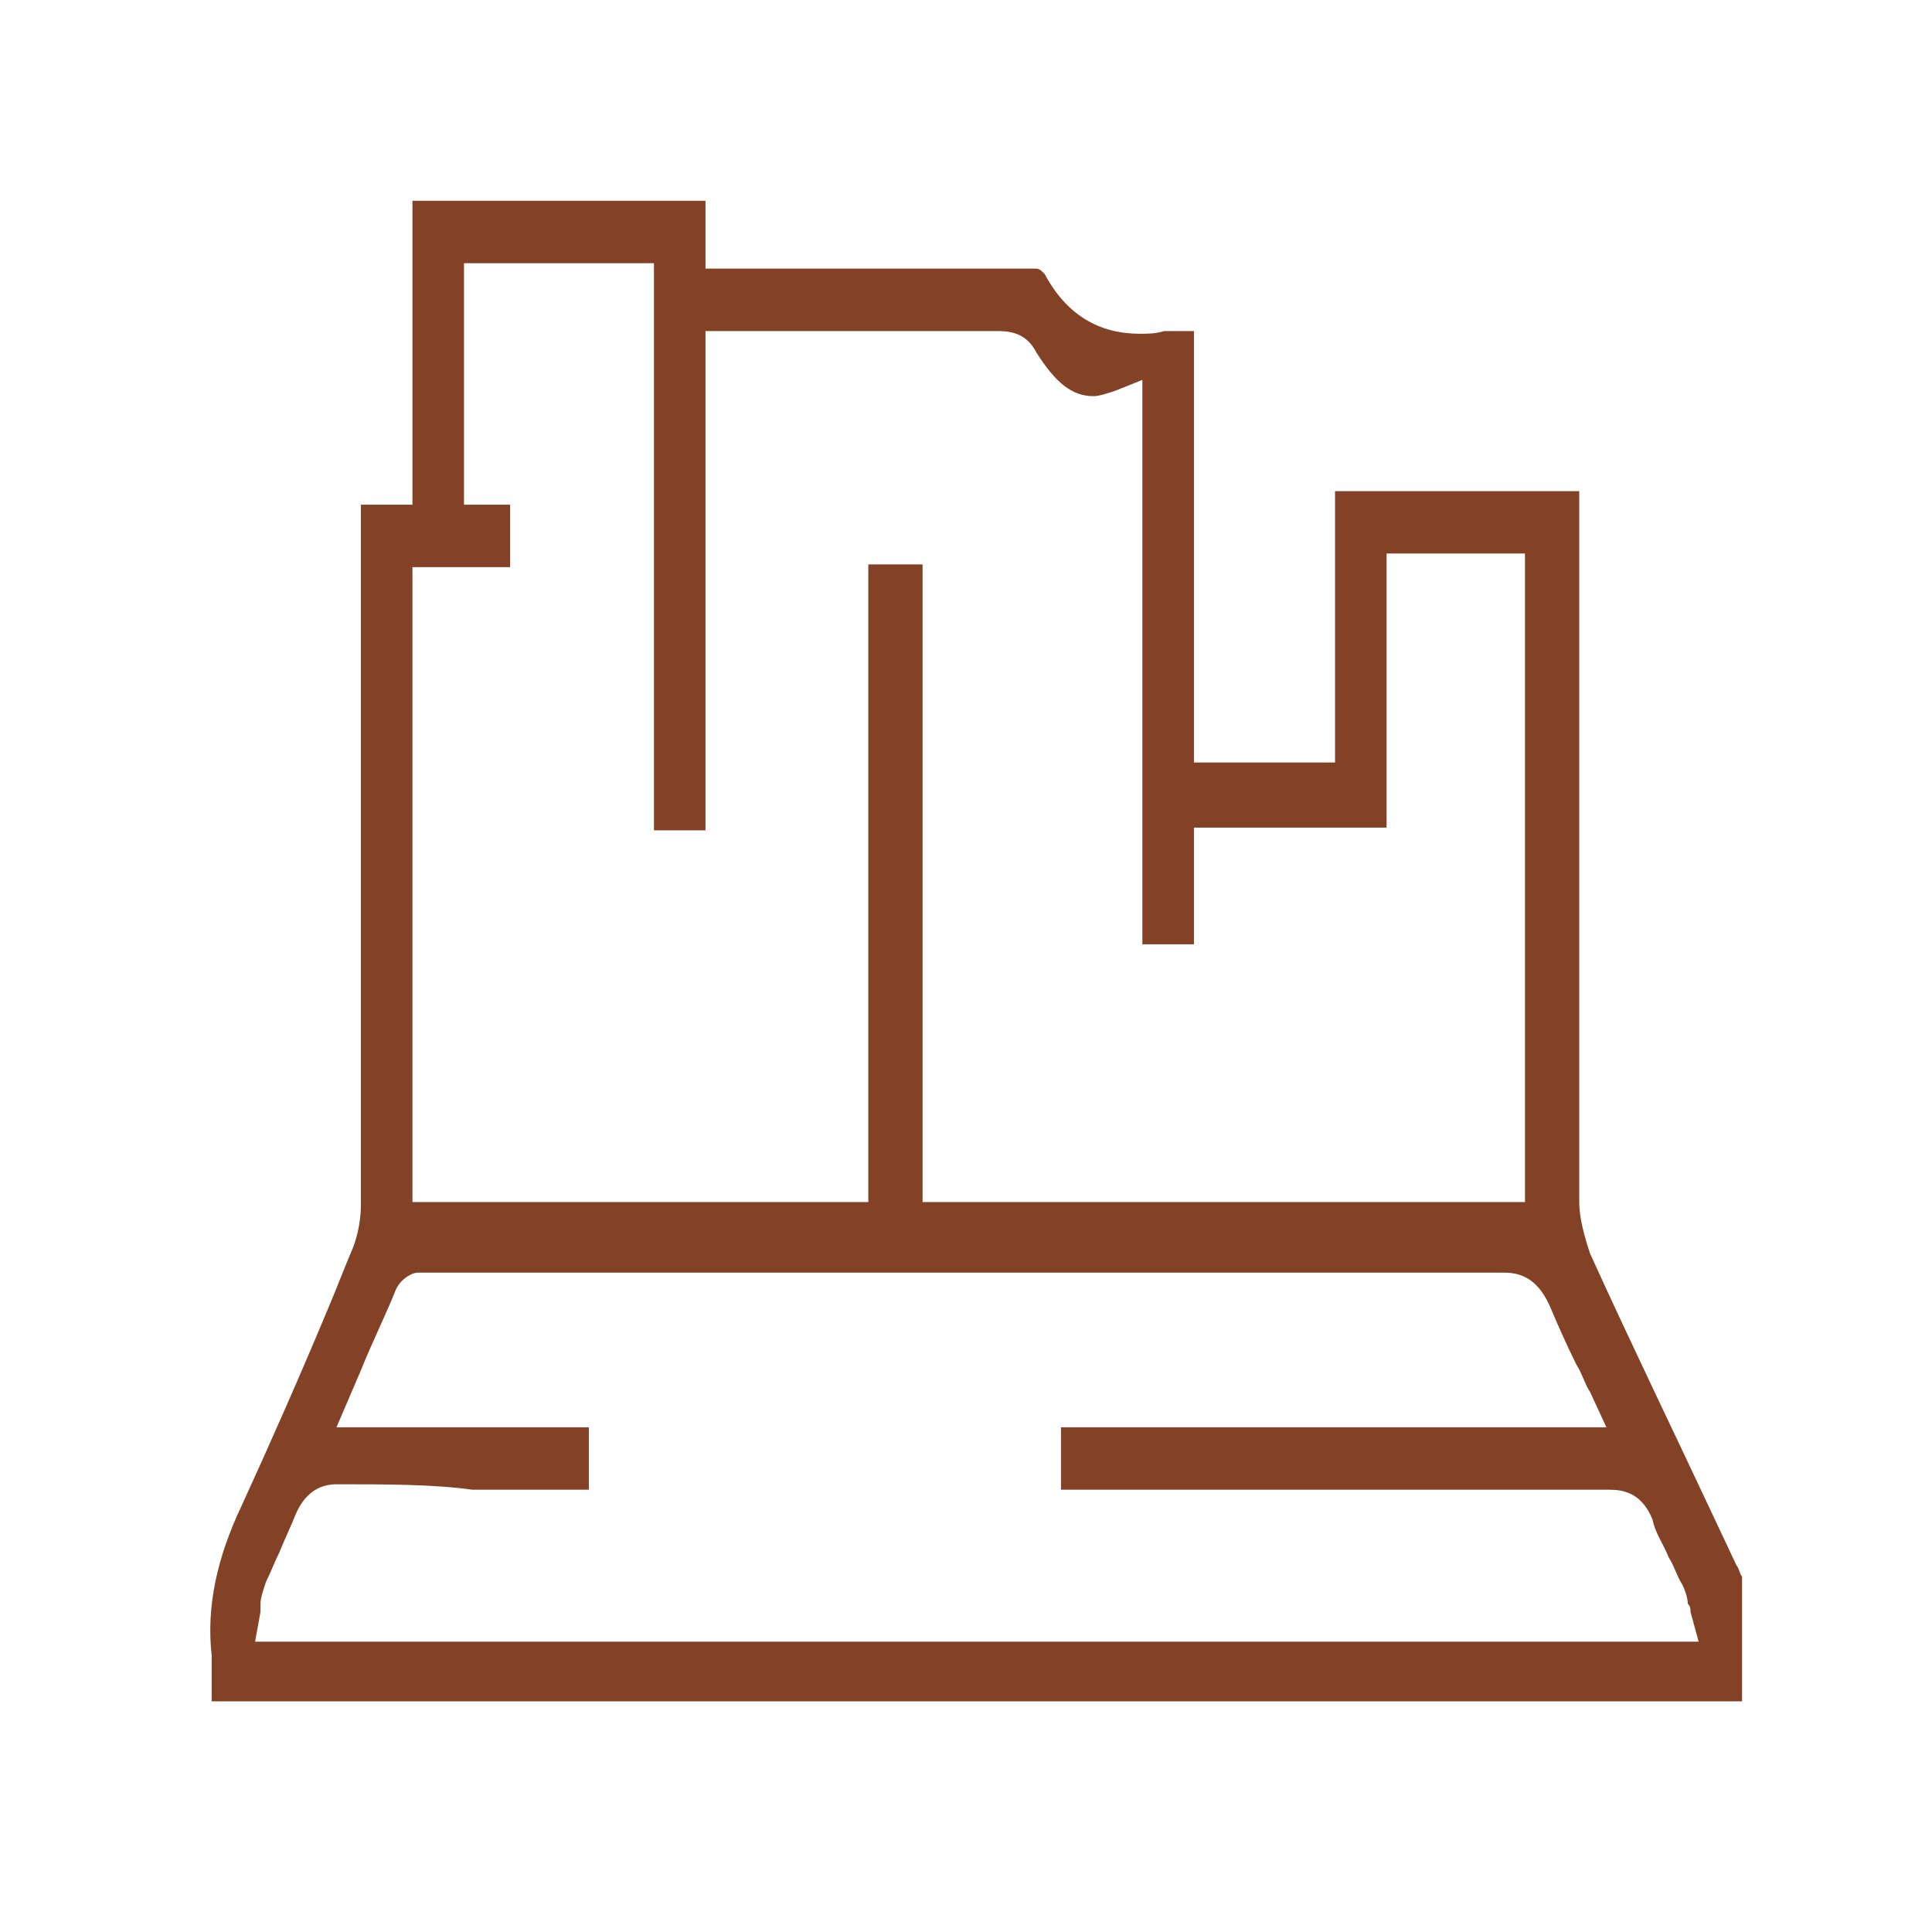 <?xml version="1.0" encoding="utf-8"?>
<!-- Generator: Adobe Illustrator 26.0.2, SVG Export Plug-In . SVG Version: 6.00 Build 0)  -->
<svg version="1.1" id="Layer_1" xmlns="http://www.w3.org/2000/svg" xmlns:xlink="http://www.w3.org/1999/xlink" x="0px" y="0px"
	 viewBox="0 0 71.2 71.2" style="enable-background:new 0 0 71.2 71.2;" xml:space="preserve">
<style type="text/css">
	.st0{fill:#834225;}
</style>
<g>
	<path class="st0" d="M64.2,62.7c-18.8,0-37.6,0-56.4,0h0c0-0.6,0-1.1,0-1.7c-0.2-1.8,0.2-3.6,1.1-5.5c1.1-2.4,2.2-4.9,3.2-7.3
		c0.3-0.7,0.6-1.5,0.9-2.2c0.2-0.5,0.3-1.1,0.3-1.6c0-7.2,0-14.5,0-21.6l0-4.2h1.9V7.4H26v2.5l5.8,0c1.9,0,4.1,0,6.4,0
		c0.1,0,0.2,0.1,0.2,0.1c0,0,0.1,0.1,0.1,0.1c0.8,1.5,2,2.2,3.5,2.2c0.3,0,0.6,0,0.9-0.1c0.2,0,0.4,0,0.6,0c0.2,0,0.3,0,0.5,0v15.9
		h5.2v-10h9l0,4.6c0,7.1,0,14.4,0,21.6c0,0.6,0.2,1.3,0.4,1.9c1.5,3.3,3.1,6.6,4.6,9.8l0.8,1.7c0.1,0.1,0.1,0.3,0.2,0.4L64.2,62.7
		C64.2,62.7,64.2,62.7,64.2,62.7z M12.4,54.7c-0.7,0-1.2,0.4-1.5,1.1c-0.2,0.5-0.4,0.9-0.6,1.4c-0.2,0.4-0.3,0.7-0.5,1.1
		c-0.1,0.3-0.2,0.6-0.2,0.8c0,0.1,0,0.2,0,0.3l-0.2,1.1h53.2l-0.3-1.1c0-0.1,0-0.2-0.1-0.3c0-0.2-0.1-0.5-0.2-0.7
		c-0.2-0.3-0.3-0.7-0.5-1c-0.2-0.5-0.5-0.9-0.6-1.4c-0.4-1-1.1-1.1-1.6-1.1c-4.4,0-8.8,0-12.5,0l-7.7,0v-2.3h20.1l-0.6-1.3
		c-0.2-0.3-0.3-0.7-0.5-1c-0.4-0.8-0.7-1.5-1-2.2c-0.5-1.1-1.2-1.2-1.7-1.2c-9.8,0-19.7,0-28.2,0l-11.2,0c0,0-0.1,0-0.1,0
		c-0.1,0-0.1,0-0.2,0c-0.1,0-0.2,0-0.3,0c-0.2,0-0.6,0.2-0.8,0.6c-0.4,1-0.9,2-1.3,3l-0.9,2.1h9.3v2.3l-4.3,0
		C16,54.7,14.2,54.7,12.4,54.7L12.4,54.7z M34,44.3h22.2V20.4h-5.1v10.1H44v4.3h-1.9V14l-1,0.4c-0.3,0.1-0.6,0.2-0.8,0.2
		c-0.8,0-1.4-0.5-2.1-1.6c-0.4-0.8-1.1-0.8-1.5-0.8c-1.7,0-3.3,0-5,0l-5.7,0v18.4h-1.9V9.7h-7v8.9h1.7v2.3h-3.6v23.4h16.8V20.8H34
		V44.3z"/>
</g>
</svg>
